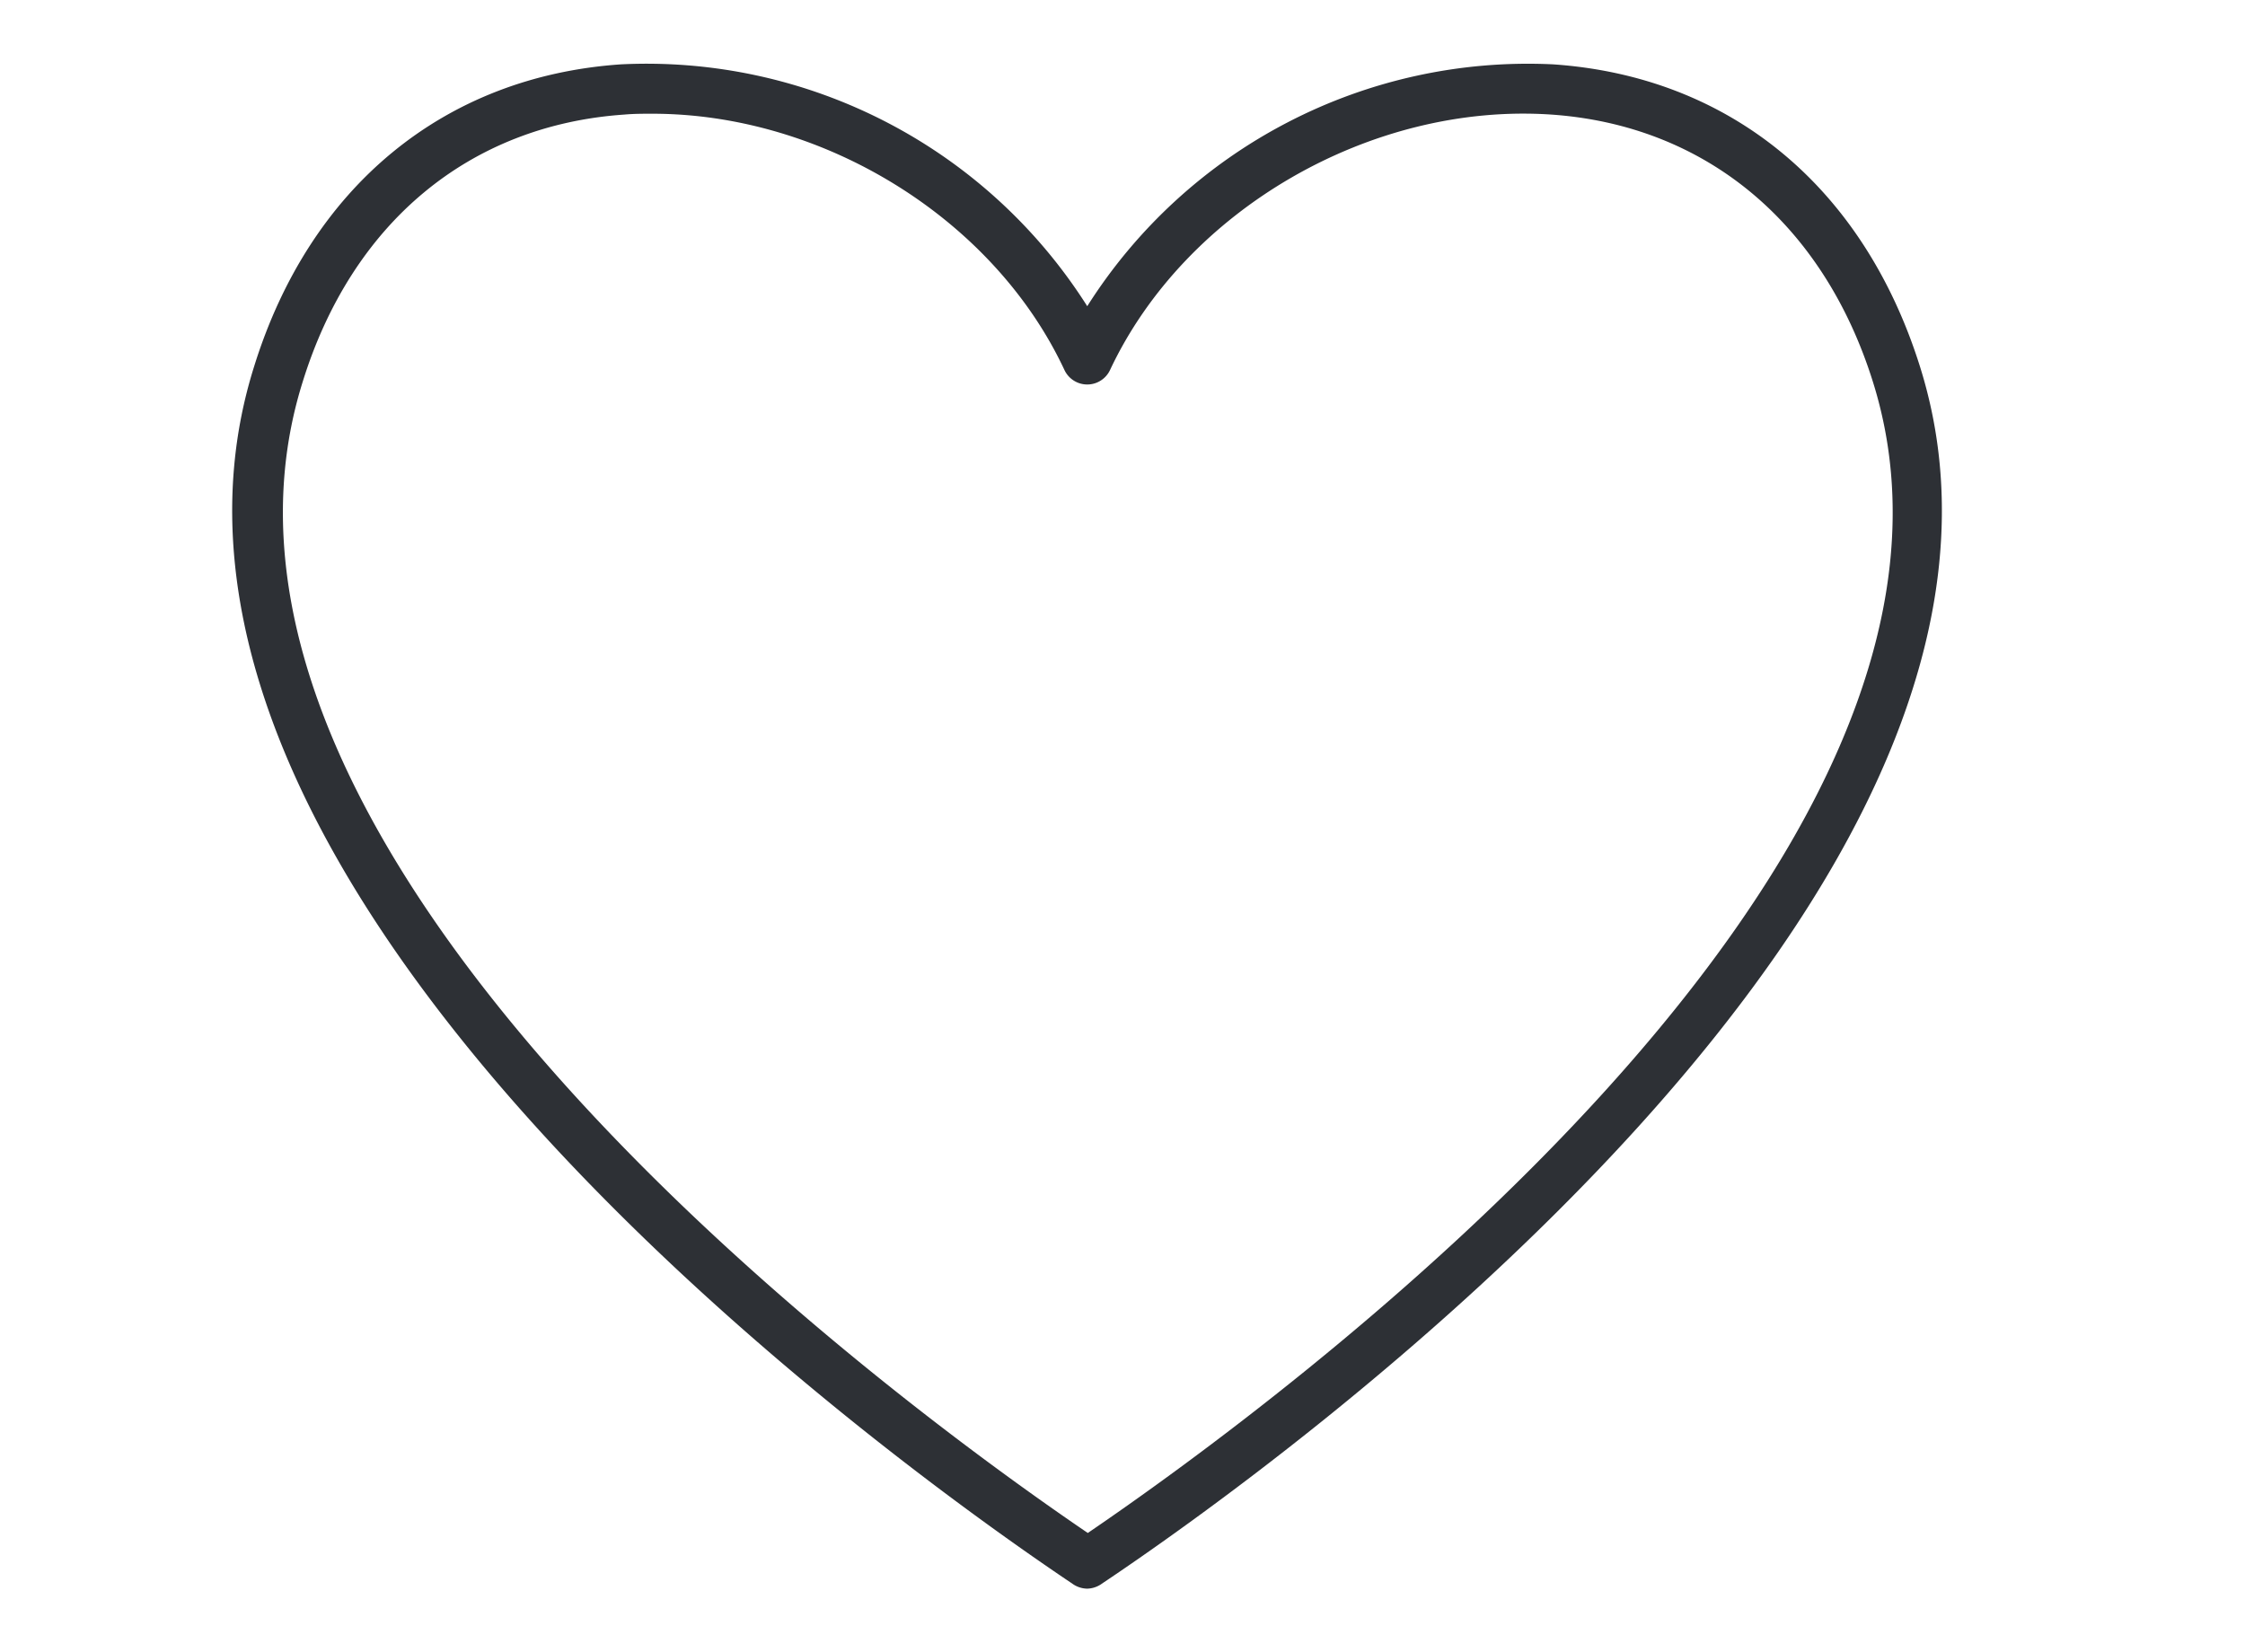 <svg xmlns="http://www.w3.org/2000/svg" viewBox="0 0 160.46 118.09"><defs><style>.cls-1{fill:#2d3035;}</style></defs><g id="Layer_1" data-name="Layer 1"><path class="cls-1" d="M77.71,113.57a1.87,1.87,0,0,1-1-.31l-.16-.11C64.73,105.21,6.4,63.72,18.15,26.24c4-12.9,13.61-20.78,26.24-21.64A37.28,37.28,0,0,1,77.71,21.89,37.28,37.28,0,0,1,111,4.6c12.63.86,22.2,8.74,26.24,21.64h0c11.75,37.48-46.57,79-58.39,86.91l-.16.11A1.87,1.87,0,0,1,77.71,113.57ZM46.63,8.13c-.67,0-1.33,0-2,.06-11.07.76-19.47,7.72-23,19.12-10.74,34.26,43,73.36,56.12,82.28,13.1-8.92,66.86-48,56.12-82.28h0c-3.57-11.4-12-18.36-23-19.12C98,7.32,84.72,15,79.34,26.45a1.8,1.8,0,0,1-3.26,0C71,15.59,58.82,8.13,46.63,8.13Z"/></g></svg>